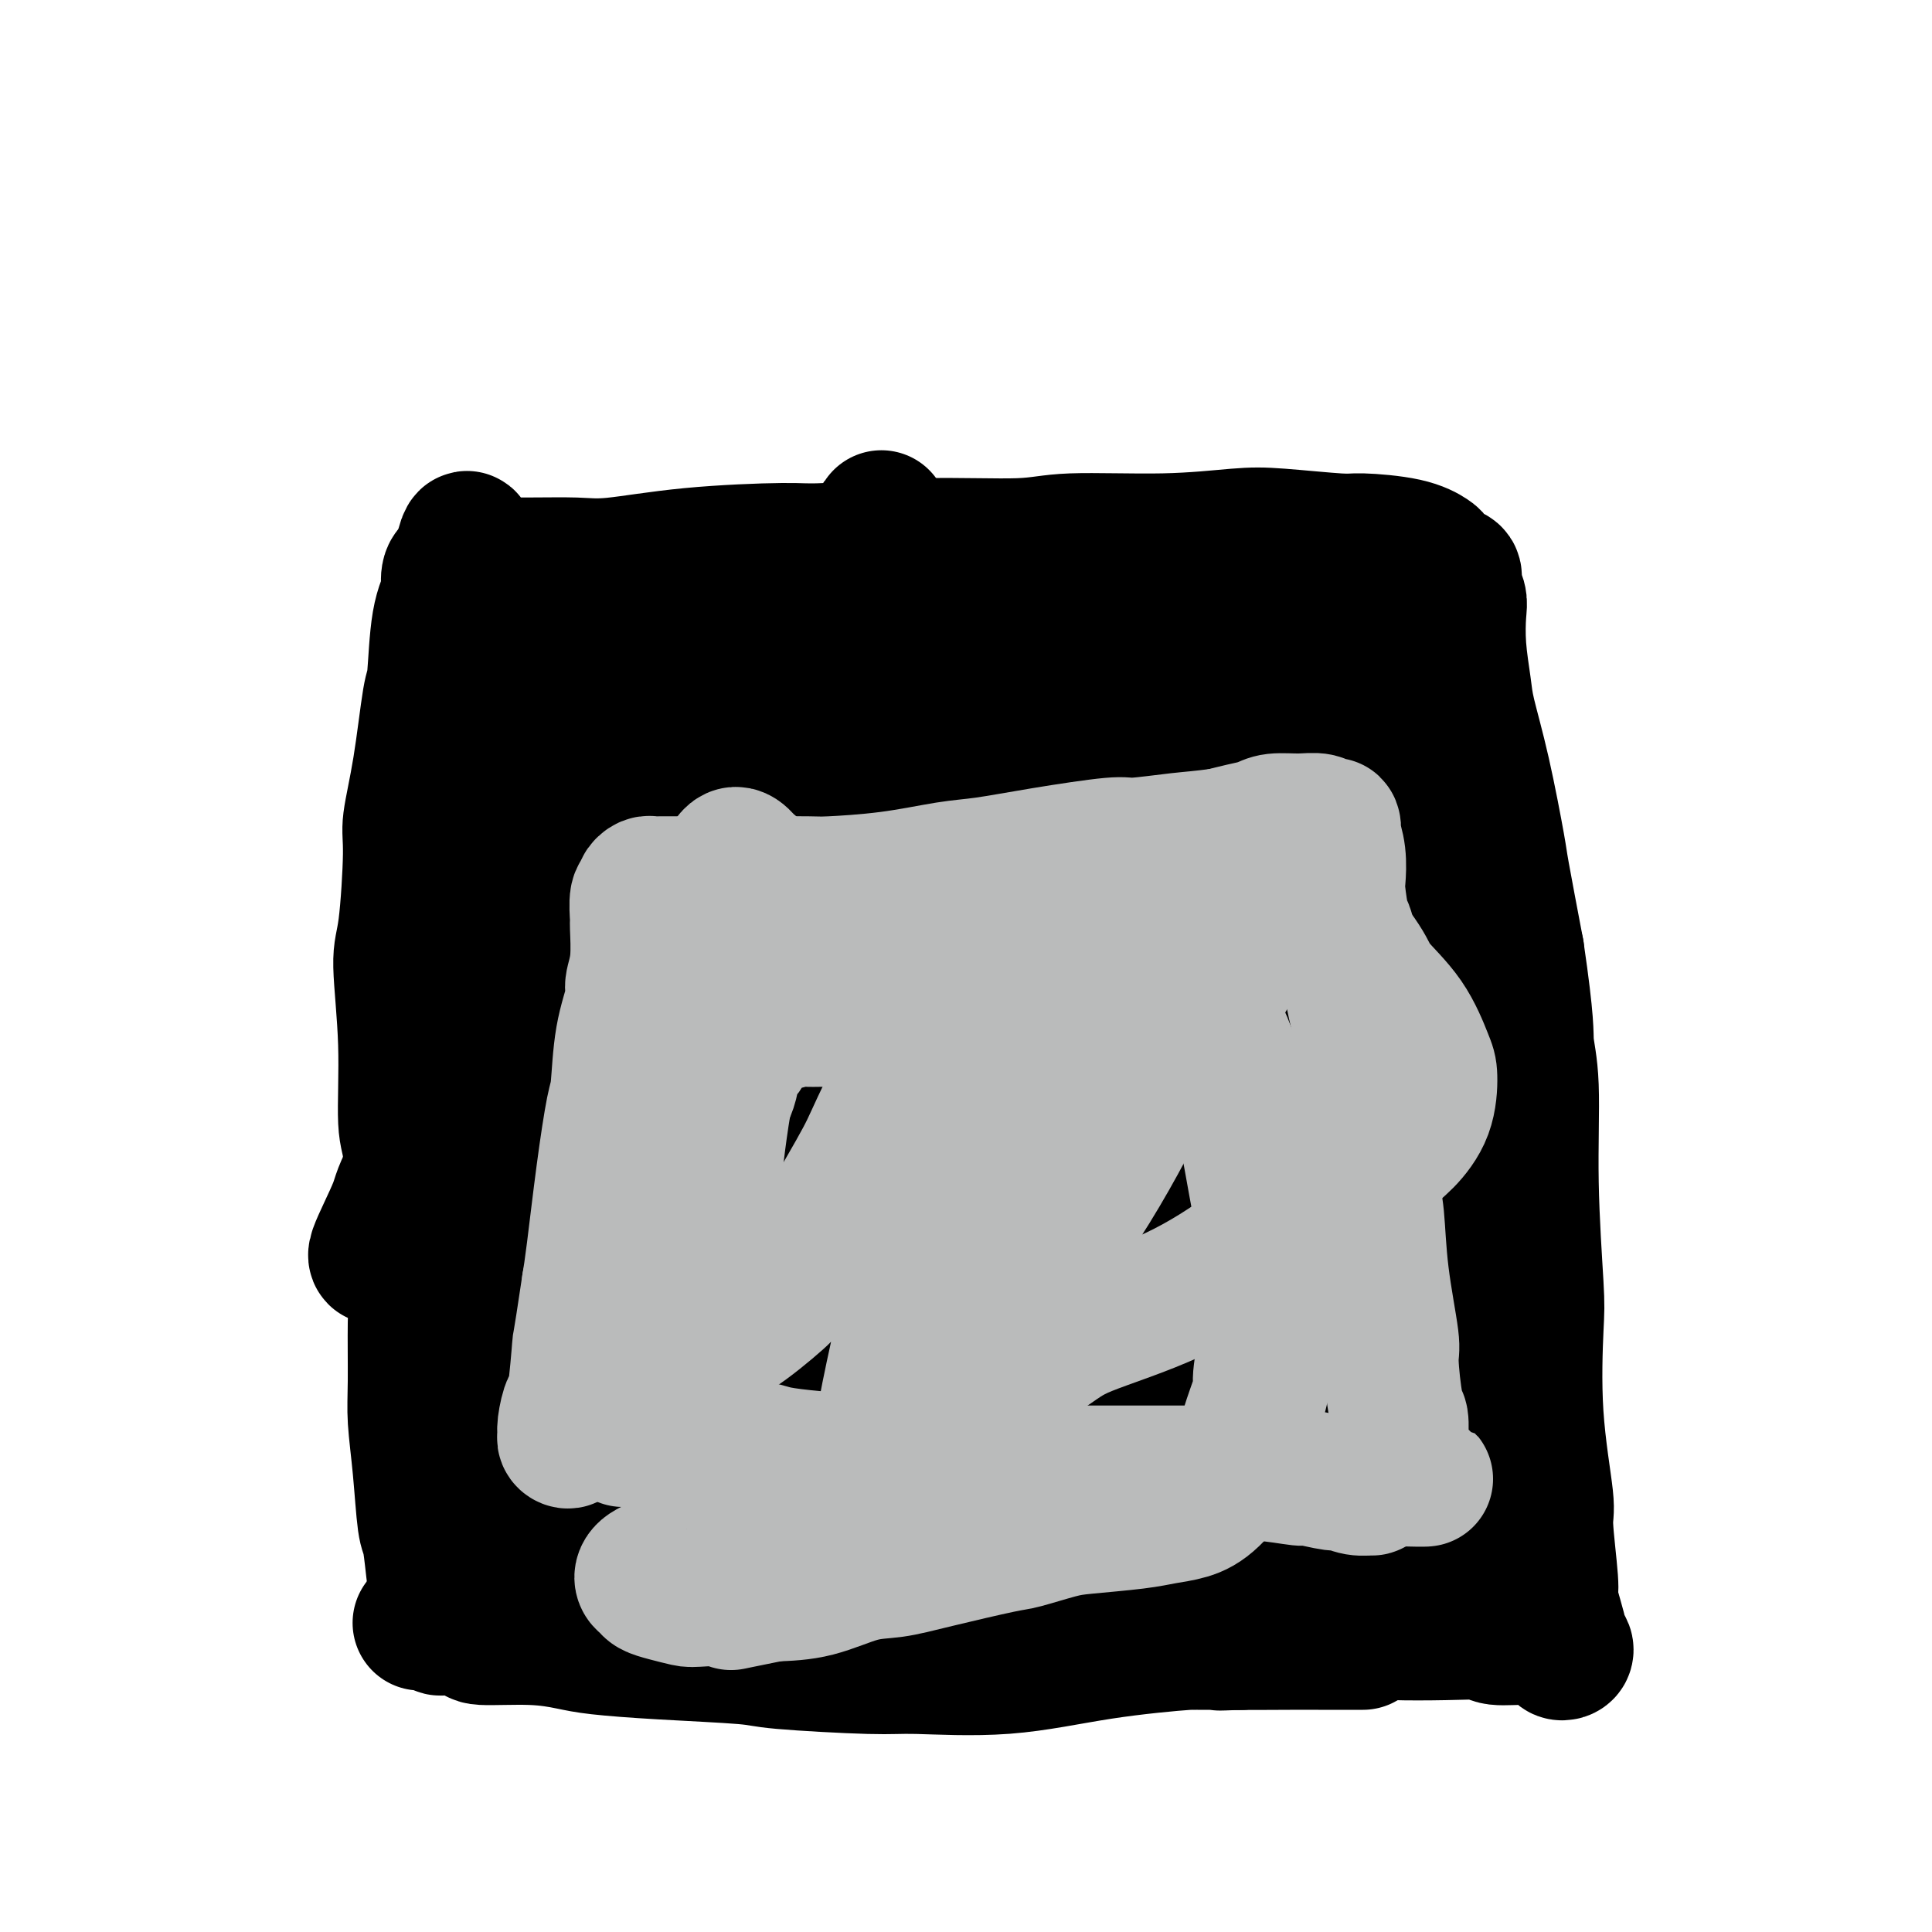 <svg viewBox='0 0 400 400' version='1.1' xmlns='http://www.w3.org/2000/svg' xmlns:xlink='http://www.w3.org/1999/xlink'><g fill='none' stroke='#000000' stroke-width='28' stroke-linecap='round' stroke-linejoin='round'><path d='M87,336c0.221,0.032 0.442,0.064 1,0c0.558,-0.064 1.451,-0.223 2,0c0.549,0.223 0.752,0.830 1,1c0.248,0.170 0.541,-0.095 2,0c1.459,0.095 4.086,0.550 5,1c0.914,0.450 0.116,0.894 2,1c1.884,0.106 6.449,-0.126 10,0c3.551,0.126 6.089,0.611 8,1c1.911,0.389 3.197,0.683 6,1c2.803,0.317 7.124,0.659 13,1c5.876,0.341 13.308,0.682 17,1c3.692,0.318 3.645,0.612 8,1c4.355,0.388 13.111,0.871 18,1c4.889,0.129 5.911,-0.095 10,0c4.089,0.095 11.245,0.509 18,0c6.755,-0.509 13.108,-1.940 20,-3c6.892,-1.060 14.321,-1.748 18,-2c3.679,-0.252 3.606,-0.068 7,0c3.394,0.068 10.254,0.018 14,0c3.746,-0.018 4.377,-0.005 6,0c1.623,0.005 4.239,0.001 6,0c1.761,-0.001 2.666,-0.000 3,0c0.334,0.000 0.095,0.000 0,0c-0.095,-0.000 -0.048,-0.000 0,0'/><path d='M93,337c-0.333,-0.596 -0.667,-1.192 -1,-2c-0.333,-0.808 -0.666,-1.829 -1,-3c-0.334,-1.171 -0.668,-2.493 -1,-5c-0.332,-2.507 -0.663,-6.200 -1,-8c-0.337,-1.800 -0.679,-1.708 -1,-4c-0.321,-2.292 -0.621,-6.969 -1,-11c-0.379,-4.031 -0.838,-7.416 -1,-10c-0.162,-2.584 -0.028,-4.366 0,-8c0.028,-3.634 -0.049,-9.120 0,-12c0.049,-2.880 0.225,-3.153 0,-6c-0.225,-2.847 -0.849,-8.268 -1,-14c-0.151,-5.732 0.172,-11.776 0,-15c-0.172,-3.224 -0.841,-3.630 -1,-7c-0.159,-3.370 0.190,-9.706 0,-16c-0.190,-6.294 -0.921,-12.548 -1,-16c-0.079,-3.452 0.493,-4.102 1,-8c0.507,-3.898 0.948,-11.042 1,-15c0.052,-3.958 -0.286,-4.728 0,-7c0.286,-2.272 1.194,-6.045 2,-11c0.806,-4.955 1.509,-11.090 2,-14c0.491,-2.910 0.772,-2.594 1,-5c0.228,-2.406 0.405,-7.534 1,-11c0.595,-3.466 1.609,-5.268 2,-6c0.391,-0.732 0.160,-0.392 0,-1c-0.160,-0.608 -0.249,-2.163 0,-3c0.249,-0.837 0.836,-0.956 1,-1c0.164,-0.044 -0.096,-0.013 0,0c0.096,0.013 0.548,0.006 1,0'/><path d='M95,118c2.313,-12.701 2.095,-3.454 2,0c-0.095,3.454 -0.067,1.115 2,0c2.067,-1.115 6.175,-1.007 10,-1c3.825,0.007 7.368,-0.088 10,0c2.632,0.088 4.352,0.359 8,0c3.648,-0.359 9.223,-1.349 16,-2c6.777,-0.651 14.755,-0.963 19,-1c4.245,-0.037 4.757,0.201 9,0c4.243,-0.201 12.216,-0.842 20,-1c7.784,-0.158 15.379,0.167 20,0c4.621,-0.167 6.268,-0.825 11,-1c4.732,-0.175 12.550,0.135 19,0c6.450,-0.135 11.533,-0.714 15,-1c3.467,-0.286 5.318,-0.280 9,0c3.682,0.280 9.195,0.833 12,1c2.805,0.167 2.901,-0.054 5,0c2.099,0.054 6.202,0.381 9,1c2.798,0.619 4.290,1.530 5,2c0.710,0.470 0.639,0.500 1,1c0.361,0.500 1.155,1.471 2,2c0.845,0.529 1.742,0.616 2,1c0.258,0.384 -0.124,1.064 0,2c0.124,0.936 0.753,2.128 1,3c0.247,0.872 0.113,1.424 0,3c-0.113,1.576 -0.205,4.178 0,7c0.205,2.822 0.708,5.866 1,8c0.292,2.134 0.374,3.359 1,6c0.626,2.641 1.797,6.698 3,12c1.203,5.302 2.439,11.851 3,15c0.561,3.149 0.446,2.900 1,6c0.554,3.100 1.777,9.550 3,16'/><path d='M314,197c2.245,15.290 1.856,17.016 2,19c0.144,1.984 0.821,4.226 1,9c0.179,4.774 -0.140,12.081 0,20c0.140,7.919 0.740,16.448 1,21c0.260,4.552 0.179,5.125 0,9c-0.179,3.875 -0.455,11.053 0,18c0.455,6.947 1.641,13.662 2,17c0.359,3.338 -0.110,3.297 0,6c0.110,2.703 0.799,8.149 1,11c0.201,2.851 -0.086,3.106 0,4c0.086,0.894 0.546,2.425 1,4c0.454,1.575 0.902,3.194 1,4c0.098,0.806 -0.155,0.801 0,1c0.155,0.199 0.719,0.604 1,1c0.281,0.396 0.281,0.783 0,1c-0.281,0.217 -0.841,0.264 -1,0c-0.159,-0.264 0.084,-0.840 0,-1c-0.084,-0.160 -0.494,0.097 -1,0c-0.506,-0.097 -1.109,-0.548 -2,-1c-0.891,-0.452 -2.071,-0.905 -4,-1c-1.929,-0.095 -4.609,0.170 -6,0c-1.391,-0.170 -1.494,-0.774 -3,-1c-1.506,-0.226 -4.417,-0.074 -8,0c-3.583,0.074 -7.839,0.072 -10,0c-2.161,-0.072 -2.225,-0.213 -4,0c-1.775,0.213 -5.259,0.779 -9,1c-3.741,0.221 -7.738,0.098 -10,0c-2.262,-0.098 -2.789,-0.171 -4,0c-1.211,0.171 -3.105,0.585 -5,1'/><path d='M257,340c-7.994,0.309 -2.978,0.083 -2,0c0.978,-0.083 -2.083,-0.022 -4,0c-1.917,0.022 -2.691,0.006 -3,0c-0.309,-0.006 -0.155,-0.003 0,0'/><path d='M118,133c-0.157,-0.177 -0.315,-0.353 -1,0c-0.685,0.353 -1.898,1.237 -3,2c-1.102,0.763 -2.092,1.407 -3,2c-0.908,0.593 -1.736,1.137 -4,5c-2.264,3.863 -5.966,11.046 -8,15c-2.034,3.954 -2.399,4.678 -4,8c-1.601,3.322 -4.439,9.243 -6,13c-1.561,3.757 -1.847,5.352 -2,6c-0.153,0.648 -0.175,0.351 0,1c0.175,0.649 0.547,2.245 4,0c3.453,-2.245 9.988,-8.330 14,-12c4.012,-3.670 5.503,-4.925 9,-9c3.497,-4.075 9.001,-10.971 14,-17c4.999,-6.029 9.492,-11.192 12,-14c2.508,-2.808 3.030,-3.259 4,-4c0.970,-0.741 2.386,-1.770 3,-2c0.614,-0.230 0.426,0.338 1,0c0.574,-0.338 1.912,-1.584 0,3c-1.912,4.584 -7.072,14.996 -11,22c-3.928,7.004 -6.624,10.600 -12,20c-5.376,9.400 -13.434,24.605 -21,38c-7.566,13.395 -14.641,24.981 -18,31c-3.359,6.019 -3.003,6.471 -4,9c-0.997,2.529 -3.347,7.135 -4,9c-0.653,1.865 0.392,0.988 1,1c0.608,0.012 0.778,0.915 6,-5c5.222,-5.915 15.496,-18.646 26,-33c10.504,-14.354 21.238,-30.332 28,-39c6.762,-8.668 9.551,-10.026 16,-18c6.449,-7.974 16.557,-22.564 22,-30c5.443,-7.436 6.222,-7.718 7,-8'/><path d='M184,127c16.714,-21.332 9.000,-10.662 7,-7c-2.000,3.662 1.715,0.315 3,-1c1.285,-1.315 0.142,-0.597 0,0c-0.142,0.597 0.717,1.073 -5,11c-5.717,9.927 -18.012,29.303 -25,40c-6.988,10.697 -8.670,12.714 -15,23c-6.330,10.286 -17.310,28.840 -27,46c-9.690,17.160 -18.091,32.926 -22,41c-3.909,8.074 -3.326,8.457 -4,11c-0.674,2.543 -2.606,7.246 -3,9c-0.394,1.754 0.749,0.559 1,1c0.251,0.441 -0.389,2.519 6,-5c6.389,-7.519 19.807,-24.636 27,-34c7.193,-9.364 8.162,-10.975 14,-19c5.838,-8.025 16.546,-22.465 28,-36c11.454,-13.535 23.654,-26.164 30,-33c6.346,-6.836 6.838,-7.880 11,-13c4.162,-5.120 11.993,-14.315 17,-19c5.007,-4.685 7.191,-4.861 8,-5c0.809,-0.139 0.242,-0.243 1,-1c0.758,-0.757 2.839,-2.168 1,2c-1.839,4.168 -7.599,13.915 -12,21c-4.401,7.085 -7.443,11.509 -15,22c-7.557,10.491 -19.628,27.049 -31,44c-11.372,16.951 -22.044,34.293 -28,44c-5.956,9.707 -7.197,11.778 -10,17c-2.803,5.222 -7.168,13.595 -9,18c-1.832,4.405 -1.130,4.840 -1,5c0.130,0.160 -0.311,0.043 -1,1c-0.689,0.957 -1.625,2.988 3,-2c4.625,-4.988 14.813,-16.994 25,-29'/><path d='M158,279c9.763,-11.693 20.670,-25.926 31,-39c10.330,-13.074 20.082,-24.990 26,-32c5.918,-7.010 8.002,-9.116 12,-13c3.998,-3.884 9.911,-9.546 14,-13c4.089,-3.454 6.353,-4.698 7,-5c0.647,-0.302 -0.323,0.340 0,0c0.323,-0.340 1.938,-1.662 0,4c-1.938,5.662 -7.431,18.307 -12,26c-4.569,7.693 -8.214,10.432 -15,21c-6.786,10.568 -16.712,28.964 -22,39c-5.288,10.036 -5.937,11.710 -9,18c-3.063,6.290 -8.538,17.194 -11,23c-2.462,5.806 -1.909,6.512 -2,7c-0.091,0.488 -0.826,0.758 0,1c0.826,0.242 3.213,0.456 11,-6c7.787,-6.456 20.972,-19.582 28,-27c7.028,-7.418 7.897,-9.127 13,-15c5.103,-5.873 14.439,-15.909 19,-21c4.561,-5.091 4.348,-5.238 6,-7c1.652,-1.762 5.171,-5.141 7,-7c1.829,-1.859 1.968,-2.200 2,-2c0.032,0.200 -0.043,0.940 0,1c0.043,0.060 0.204,-0.561 0,0c-0.204,0.561 -0.773,2.303 -1,3c-0.227,0.697 -0.114,0.348 0,0'/><path d='M119,251c-0.249,0.397 -0.498,0.794 -1,2c-0.502,1.206 -1.257,3.221 -3,8c-1.743,4.779 -4.473,12.321 -6,19c-1.527,6.679 -1.850,12.494 -2,16c-0.150,3.506 -0.126,4.702 0,7c0.126,2.298 0.353,5.696 1,8c0.647,2.304 1.715,3.512 2,4c0.285,0.488 -0.214,0.254 1,0c1.214,-0.254 4.140,-0.529 6,-1c1.860,-0.471 2.655,-1.140 5,-5c2.345,-3.860 6.240,-10.913 10,-18c3.760,-7.087 7.386,-14.208 9,-19c1.614,-4.792 1.215,-7.255 2,-11c0.785,-3.745 2.753,-8.771 4,-14c1.247,-5.229 1.773,-10.660 2,-13c0.227,-2.340 0.156,-1.589 0,-2c-0.156,-0.411 -0.395,-1.985 -1,-2c-0.605,-0.015 -1.574,1.529 -3,3c-1.426,1.471 -3.307,2.867 -7,10c-3.693,7.133 -9.196,20.002 -12,27c-2.804,6.998 -2.907,8.127 -4,14c-1.093,5.873 -3.176,16.492 -4,25c-0.824,8.508 -0.388,14.906 0,18c0.388,3.094 0.729,2.883 1,4c0.271,1.117 0.471,3.563 5,3c4.529,-0.563 13.388,-4.133 19,-7c5.612,-2.867 7.979,-5.031 13,-11c5.021,-5.969 12.696,-15.744 21,-25c8.304,-9.256 17.236,-17.992 22,-23c4.764,-5.008 5.361,-6.288 8,-10c2.639,-3.712 7.319,-9.856 12,-16'/><path d='M219,242c11.308,-13.472 8.079,-10.152 7,-9c-1.079,1.152 -0.008,0.136 1,-1c1.008,-1.136 1.953,-2.393 1,-1c-0.953,1.393 -3.804,5.437 -6,9c-2.196,3.563 -3.738,6.646 -8,14c-4.262,7.354 -11.243,18.979 -15,25c-3.757,6.021 -4.288,6.437 -7,12c-2.712,5.563 -7.603,16.274 -11,22c-3.397,5.726 -5.298,6.469 -6,7c-0.702,0.531 -0.204,0.850 -1,2c-0.796,1.150 -2.886,3.132 0,0c2.886,-3.132 10.747,-11.377 15,-16c4.253,-4.623 4.896,-5.623 9,-11c4.104,-5.377 11.667,-15.132 19,-24c7.333,-8.868 14.434,-16.850 18,-21c3.566,-4.150 3.597,-4.468 6,-7c2.403,-2.532 7.178,-7.279 9,-9c1.822,-1.721 0.692,-0.416 1,-1c0.308,-0.584 2.053,-3.055 0,0c-2.053,3.055 -7.906,11.638 -12,17c-4.094,5.362 -6.430,7.503 -11,13c-4.570,5.497 -11.375,14.351 -18,23c-6.625,8.649 -13.070,17.092 -16,21c-2.930,3.908 -2.343,3.281 -4,5c-1.657,1.719 -5.557,5.783 -8,8c-2.443,2.217 -3.430,2.585 -4,3c-0.570,0.415 -0.722,0.876 -1,1c-0.278,0.124 -0.683,-0.091 0,-1c0.683,-0.909 2.453,-2.514 4,-4c1.547,-1.486 2.871,-2.853 6,-6c3.129,-3.147 8.065,-8.073 13,-13'/><path d='M200,300c4.051,-4.055 3.179,-2.693 6,-4c2.821,-1.307 9.337,-5.285 15,-9c5.663,-3.715 10.474,-7.168 14,-9c3.526,-1.832 5.767,-2.044 9,-3c3.233,-0.956 7.457,-2.658 12,-5c4.543,-2.342 9.403,-5.324 12,-7c2.597,-1.676 2.929,-2.045 4,-3c1.071,-0.955 2.879,-2.495 4,-3c1.121,-0.505 1.553,0.024 2,0c0.447,-0.024 0.907,-0.600 1,0c0.093,0.600 -0.182,2.376 0,3c0.182,0.624 0.820,0.096 -3,4c-3.820,3.904 -12.097,12.241 -17,17c-4.903,4.759 -6.431,5.941 -8,7c-1.569,1.059 -3.178,1.994 -6,3c-2.822,1.006 -6.858,2.082 -11,3c-4.142,0.918 -8.391,1.679 -11,2c-2.609,0.321 -3.578,0.202 -5,0c-1.422,-0.202 -3.297,-0.488 -6,0c-2.703,0.488 -6.234,1.750 -8,2c-1.766,0.250 -1.766,-0.512 -3,0c-1.234,0.512 -3.701,2.296 -5,3c-1.299,0.704 -1.430,0.326 -2,1c-0.570,0.674 -1.579,2.398 -2,4c-0.421,1.602 -0.253,3.082 0,4c0.253,0.918 0.590,1.275 1,2c0.410,0.725 0.895,1.819 2,3c1.105,1.181 2.832,2.451 4,3c1.168,0.549 1.776,0.379 3,1c1.224,0.621 3.064,2.035 6,3c2.936,0.965 6.968,1.483 11,2'/><path d='M219,324c4.366,1.557 3.281,0.949 6,1c2.719,0.051 9.241,0.760 13,1c3.759,0.240 4.756,0.010 7,0c2.244,-0.010 5.735,0.201 10,0c4.265,-0.201 9.305,-0.812 12,-1c2.695,-0.188 3.046,0.048 5,0c1.954,-0.048 5.512,-0.380 9,-1c3.488,-0.620 6.908,-1.528 9,-2c2.092,-0.472 2.856,-0.508 4,-1c1.144,-0.492 2.666,-1.441 4,-2c1.334,-0.559 2.479,-0.728 3,-1c0.521,-0.272 0.416,-0.647 1,-1c0.584,-0.353 1.855,-0.684 2,-2c0.145,-1.316 -0.838,-3.618 -1,-5c-0.162,-1.382 0.496,-1.846 0,-4c-0.496,-2.154 -2.145,-5.999 -3,-8c-0.855,-2.001 -0.917,-2.158 -2,-6c-1.083,-3.842 -3.187,-11.369 -5,-19c-1.813,-7.631 -3.334,-15.364 -4,-20c-0.666,-4.636 -0.475,-6.173 -1,-10c-0.525,-3.827 -1.765,-9.945 -3,-16c-1.235,-6.055 -2.463,-12.049 -3,-15c-0.537,-2.951 -0.382,-2.860 -1,-6c-0.618,-3.140 -2.009,-9.510 -3,-15c-0.991,-5.490 -1.583,-10.099 -2,-13c-0.417,-2.901 -0.660,-4.093 -1,-7c-0.340,-2.907 -0.776,-7.530 -1,-10c-0.224,-2.470 -0.235,-2.786 -1,-5c-0.765,-2.214 -2.283,-6.327 -3,-9c-0.717,-2.673 -0.633,-3.907 -1,-5c-0.367,-1.093 -1.183,-2.047 -2,-3'/><path d='M267,139c-6.281,-28.121 -3.482,-10.424 -4,-5c-0.518,5.424 -4.352,-1.423 -6,-4c-1.648,-2.577 -1.109,-0.882 -3,-1c-1.891,-0.118 -6.211,-2.047 -10,-3c-3.789,-0.953 -7.046,-0.928 -9,-1c-1.954,-0.072 -2.605,-0.241 -7,0c-4.395,0.241 -12.533,0.890 -16,1c-3.467,0.110 -2.264,-0.321 -5,0c-2.736,0.321 -9.410,1.393 -15,2c-5.590,0.607 -10.094,0.750 -13,1c-2.906,0.250 -4.212,0.607 -7,1c-2.788,0.393 -7.058,0.823 -12,1c-4.942,0.177 -10.558,0.100 -13,0c-2.442,-0.100 -1.711,-0.223 -4,0c-2.289,0.223 -7.598,0.792 -10,1c-2.402,0.208 -1.898,0.054 -3,0c-1.102,-0.054 -3.811,-0.009 -5,0c-1.189,0.009 -0.859,-0.020 -1,0c-0.141,0.020 -0.752,0.087 -1,0c-0.248,-0.087 -0.134,-0.329 1,-1c1.134,-0.671 3.289,-1.773 5,-2c1.711,-0.227 2.977,0.419 6,0c3.023,-0.419 7.803,-1.905 15,-3c7.197,-1.095 16.813,-1.800 22,-2c5.187,-0.200 5.947,0.104 11,0c5.053,-0.104 14.400,-0.616 23,-1c8.600,-0.384 16.454,-0.639 21,-1c4.546,-0.361 5.786,-0.829 10,-1c4.214,-0.171 11.404,-0.046 15,0c3.596,0.046 3.599,0.013 6,0c2.401,-0.013 7.201,-0.007 12,0'/><path d='M270,121c16.621,-0.294 9.173,0.471 7,1c-2.173,0.529 0.928,0.822 3,1c2.072,0.178 3.114,0.241 4,1c0.886,0.759 1.614,2.214 2,3c0.386,0.786 0.428,0.905 1,2c0.572,1.095 1.674,3.168 2,5c0.326,1.832 -0.124,3.424 0,4c0.124,0.576 0.822,0.135 1,2c0.178,1.865 -0.163,6.036 0,10c0.163,3.964 0.831,7.723 1,10c0.169,2.277 -0.162,3.074 0,8c0.162,4.926 0.816,13.980 1,19c0.184,5.020 -0.103,6.004 0,11c0.103,4.996 0.595,14.002 1,22c0.405,7.998 0.723,14.988 1,19c0.277,4.012 0.513,5.047 1,9c0.487,3.953 1.227,10.824 2,17c0.773,6.176 1.580,11.656 2,15c0.420,3.344 0.452,4.553 1,8c0.548,3.447 1.613,9.134 2,14c0.387,4.866 0.096,8.911 0,11c-0.096,2.089 0.004,2.223 0,4c-0.004,1.777 -0.111,5.199 0,7c0.111,1.801 0.440,1.983 0,3c-0.440,1.017 -1.650,2.868 -3,4c-1.350,1.132 -2.841,1.543 -4,2c-1.159,0.457 -1.987,0.959 -4,1c-2.013,0.041 -5.210,-0.381 -9,0c-3.790,0.381 -8.174,1.564 -11,2c-2.826,0.436 -4.093,0.125 -7,0c-2.907,-0.125 -7.453,-0.062 -12,0'/><path d='M252,336c-9.834,0.326 -14.920,0.141 -18,0c-3.080,-0.141 -4.153,-0.237 -8,0c-3.847,0.237 -10.469,0.809 -17,1c-6.531,0.191 -12.971,0.003 -16,0c-3.029,-0.003 -2.647,0.179 -5,0c-2.353,-0.179 -7.442,-0.720 -10,-1c-2.558,-0.280 -2.585,-0.298 -4,-1c-1.415,-0.702 -4.219,-2.086 -6,-3c-1.781,-0.914 -2.539,-1.358 -3,-2c-0.461,-0.642 -0.627,-1.482 -1,-2c-0.373,-0.518 -0.955,-0.713 -1,-1c-0.045,-0.287 0.446,-0.666 1,-1c0.554,-0.334 1.170,-0.625 2,-1c0.830,-0.375 1.875,-0.835 4,-2c2.125,-1.165 5.329,-3.036 7,-4c1.671,-0.964 1.808,-1.022 3,-2c1.192,-0.978 3.441,-2.876 5,-4c1.559,-1.124 2.430,-1.473 3,-4c0.570,-2.527 0.838,-7.232 1,-15c0.162,-7.768 0.216,-18.600 0,-24c-0.216,-5.400 -0.702,-5.370 -1,-11c-0.298,-5.630 -0.408,-16.920 -1,-28c-0.592,-11.080 -1.665,-21.948 -2,-28c-0.335,-6.052 0.068,-7.286 0,-13c-0.068,-5.714 -0.606,-15.907 -1,-25c-0.394,-9.093 -0.642,-17.086 -1,-21c-0.358,-3.914 -0.825,-3.751 -1,-7c-0.175,-3.249 -0.057,-9.912 0,-13c0.057,-3.088 0.054,-2.601 0,-3c-0.054,-0.399 -0.158,-1.686 0,-2c0.158,-0.314 0.579,0.343 1,1'/><path d='M183,120c-0.887,-27.870 -0.606,-3.043 0,6c0.606,9.043 1.535,2.304 1,7c-0.535,4.696 -2.536,20.826 -4,30c-1.464,9.174 -2.393,11.392 -4,20c-1.607,8.608 -3.892,23.606 -6,38c-2.108,14.394 -4.039,28.186 -5,36c-0.961,7.814 -0.953,9.652 -1,15c-0.047,5.348 -0.150,14.206 0,18c0.150,3.794 0.555,2.524 1,3c0.445,0.476 0.932,2.698 2,3c1.068,0.302 2.716,-1.315 4,-2c1.284,-0.685 2.202,-0.439 4,-3c1.798,-2.561 4.474,-7.929 7,-17c2.526,-9.071 4.900,-21.844 6,-28c1.100,-6.156 0.925,-5.696 2,-12c1.075,-6.304 3.401,-19.370 6,-31c2.599,-11.630 5.471,-21.822 7,-28c1.529,-6.178 1.716,-8.343 3,-14c1.284,-5.657 3.665,-14.805 5,-19c1.335,-4.195 1.625,-3.437 2,-4c0.375,-0.563 0.837,-2.448 1,-3c0.163,-0.552 0.027,0.229 0,1c-0.027,0.771 0.055,1.532 0,4c-0.055,2.468 -0.246,6.642 -3,16c-2.754,9.358 -8.072,23.898 -11,32c-2.928,8.102 -3.465,9.765 -6,17c-2.535,7.235 -7.069,20.041 -10,30c-2.931,9.959 -4.260,17.072 -5,21c-0.740,3.928 -0.892,4.673 -1,6c-0.108,1.327 -0.174,3.236 0,4c0.174,0.764 0.587,0.382 1,0'/><path d='M179,266c0.141,4.141 2.992,-1.005 8,-8c5.008,-6.995 12.173,-15.839 16,-22c3.827,-6.161 4.318,-9.641 7,-16c2.682,-6.359 7.556,-15.599 12,-25c4.444,-9.401 8.459,-18.963 11,-24c2.541,-5.037 3.608,-5.550 5,-9c1.392,-3.450 3.108,-9.836 4,-13c0.892,-3.164 0.959,-3.107 1,-3c0.041,0.107 0.056,0.264 0,1c-0.056,0.736 -0.184,2.051 -1,5c-0.816,2.949 -2.320,7.531 -3,10c-0.680,2.469 -0.538,2.825 -4,11c-3.462,8.175 -10.530,24.169 -16,38c-5.470,13.831 -9.341,25.499 -12,33c-2.659,7.501 -4.105,10.834 -6,17c-1.895,6.166 -4.241,15.166 -5,19c-0.759,3.834 0.067,2.502 0,3c-0.067,0.498 -1.027,2.826 1,0c2.027,-2.826 7.042,-10.807 10,-15c2.958,-4.193 3.861,-4.600 7,-12c3.139,-7.400 8.516,-21.794 15,-36c6.484,-14.206 14.076,-28.226 18,-36c3.924,-7.774 4.181,-9.303 7,-16c2.819,-6.697 8.200,-18.562 12,-25c3.800,-6.438 6.020,-7.450 7,-8c0.980,-0.550 0.720,-0.639 1,0c0.280,0.639 1.100,2.005 1,3c-0.100,0.995 -1.120,1.617 -2,5c-0.880,3.383 -1.622,9.526 -5,19c-3.378,9.474 -9.394,22.278 -13,31c-3.606,8.722 -4.803,13.361 -6,18'/><path d='M249,211c-5.328,12.812 -9.149,20.341 -13,30c-3.851,9.659 -7.733,21.448 -10,28c-2.267,6.552 -2.920,7.866 -4,11c-1.080,3.134 -2.588,8.087 -3,10c-0.412,1.913 0.272,0.784 0,1c-0.272,0.216 -1.499,1.775 0,0c1.499,-1.775 5.724,-6.884 8,-10c2.276,-3.116 2.603,-4.240 5,-9c2.397,-4.760 6.862,-13.156 11,-22c4.138,-8.844 7.948,-18.136 10,-23c2.052,-4.864 2.347,-5.302 4,-10c1.653,-4.698 4.665,-13.658 7,-20c2.335,-6.342 3.995,-10.065 5,-12c1.005,-1.935 1.356,-2.081 2,-3c0.644,-0.919 1.582,-2.612 2,-3c0.418,-0.388 0.316,0.527 0,3c-0.316,2.473 -0.844,6.504 -1,9c-0.156,2.496 0.062,3.459 0,8c-0.062,4.541 -0.403,12.662 -1,22c-0.597,9.338 -1.450,19.893 -2,26c-0.550,6.107 -0.799,7.767 -1,14c-0.201,6.233 -0.356,17.039 0,25c0.356,7.961 1.221,13.076 2,16c0.779,2.924 1.471,3.657 2,5c0.529,1.343 0.894,3.298 1,4c0.106,0.702 -0.046,0.152 0,0c0.046,-0.152 0.291,0.093 0,0c-0.291,-0.093 -1.117,-0.525 -2,-1c-0.883,-0.475 -1.824,-0.993 -4,-2c-2.176,-1.007 -5.588,-2.504 -9,-4'/><path d='M258,304c-4.265,-1.714 -7.429,-2.498 -10,-3c-2.571,-0.502 -4.549,-0.723 -7,-1c-2.451,-0.277 -5.376,-0.611 -8,-1c-2.624,-0.389 -4.946,-0.833 -6,-1c-1.054,-0.167 -0.841,-0.057 -1,0c-0.159,0.057 -0.690,0.060 -1,0c-0.310,-0.060 -0.398,-0.185 0,0c0.398,0.185 1.282,0.679 2,1c0.718,0.321 1.271,0.468 3,1c1.729,0.532 4.635,1.450 7,2c2.365,0.550 4.189,0.733 7,1c2.811,0.267 6.610,0.620 9,1c2.390,0.380 3.372,0.789 6,1c2.628,0.211 6.900,0.226 10,0c3.100,-0.226 5.026,-0.691 6,-1c0.974,-0.309 0.997,-0.461 2,-1c1.003,-0.539 2.986,-1.465 4,-2c1.014,-0.535 1.060,-0.679 1,-1c-0.060,-0.321 -0.226,-0.818 0,-1c0.226,-0.182 0.844,-0.050 1,0c0.156,0.050 -0.151,0.016 0,0c0.151,-0.016 0.758,-0.016 1,0c0.242,0.016 0.117,0.047 0,0c-0.117,-0.047 -0.228,-0.171 0,0c0.228,0.171 0.793,0.638 1,1c0.207,0.362 0.055,0.619 0,1c-0.055,0.381 -0.015,0.886 0,1c0.015,0.114 0.004,-0.162 0,0c-0.004,0.162 -0.001,0.760 0,1c0.001,0.240 0.001,0.120 0,0'/><path d='M285,303c0.311,0.844 0.089,0.956 0,1c-0.089,0.044 -0.044,0.022 0,0'/></g>
<g fill='none' stroke='#BABBBB' stroke-width='28' stroke-linecap='round' stroke-linejoin='round'><path d='M129,298c0.402,0.030 0.804,0.061 1,0c0.196,-0.061 0.187,-0.213 1,0c0.813,0.213 2.448,0.792 4,1c1.552,0.208 3.021,0.045 4,0c0.979,-0.045 1.469,0.029 3,0c1.531,-0.029 4.102,-0.163 7,0c2.898,0.163 6.121,0.621 8,1c1.879,0.379 2.412,0.680 4,1c1.588,0.320 4.230,0.660 8,1c3.770,0.340 8.666,0.680 11,1c2.334,0.320 2.105,0.622 5,1c2.895,0.378 8.914,0.833 12,1c3.086,0.167 3.238,0.045 5,0c1.762,-0.045 5.134,-0.012 10,0c4.866,0.012 11.225,0.004 14,0c2.775,-0.004 1.967,-0.002 4,0c2.033,0.002 6.906,0.005 11,0c4.094,-0.005 7.408,-0.016 9,0c1.592,0.016 1.463,0.061 3,0c1.537,-0.061 4.739,-0.228 8,0c3.261,0.228 6.581,0.849 8,1c1.419,0.151 0.938,-0.170 2,0c1.062,0.170 3.666,0.831 5,1c1.334,0.169 1.397,-0.154 2,0c0.603,0.154 1.747,0.784 3,1c1.253,0.216 2.614,0.017 3,0c0.386,-0.017 -0.204,0.149 0,0c0.204,-0.149 1.201,-0.614 2,-1c0.799,-0.386 1.399,-0.693 2,-1'/><path d='M288,306c14.033,0.246 3.616,0.360 0,0c-3.616,-0.360 -0.432,-1.193 1,-2c1.432,-0.807 1.113,-1.588 1,-2c-0.113,-0.412 -0.021,-0.454 0,-1c0.021,-0.546 -0.031,-1.598 0,-3c0.031,-1.402 0.145,-3.156 0,-4c-0.145,-0.844 -0.550,-0.778 -1,-3c-0.450,-2.222 -0.947,-6.734 -1,-9c-0.053,-2.266 0.337,-2.288 0,-5c-0.337,-2.712 -1.401,-8.115 -2,-13c-0.599,-4.885 -0.733,-9.251 -1,-12c-0.267,-2.749 -0.667,-3.880 -1,-7c-0.333,-3.120 -0.600,-8.227 -1,-13c-0.400,-4.773 -0.933,-9.210 -1,-12c-0.067,-2.790 0.332,-3.931 0,-6c-0.332,-2.069 -1.396,-5.066 -2,-9c-0.604,-3.934 -0.749,-8.806 -1,-11c-0.251,-2.194 -0.607,-1.710 -1,-3c-0.393,-1.290 -0.824,-4.354 -1,-6c-0.176,-1.646 -0.099,-1.875 0,-3c0.099,-1.125 0.220,-3.148 0,-5c-0.220,-1.852 -0.782,-3.533 -1,-4c-0.218,-0.467 -0.094,0.282 0,0c0.094,-0.282 0.156,-1.593 0,-2c-0.156,-0.407 -0.529,0.090 -1,0c-0.471,-0.090 -1.038,-0.767 -2,-1c-0.962,-0.233 -2.319,-0.021 -4,0c-1.681,0.021 -3.688,-0.149 -5,0c-1.312,0.149 -1.930,0.617 -3,1c-1.070,0.383 -2.591,0.681 -4,1c-1.409,0.319 -2.704,0.660 -4,1'/><path d='M253,173c-4.619,0.623 -6.166,0.682 -9,1c-2.834,0.318 -6.955,0.896 -9,1c-2.045,0.104 -2.014,-0.267 -5,0c-2.986,0.267 -8.990,1.171 -14,2c-5.010,0.829 -9.028,1.581 -12,2c-2.972,0.419 -4.898,0.505 -8,1c-3.102,0.495 -7.380,1.401 -12,2c-4.620,0.599 -9.583,0.893 -12,1c-2.417,0.107 -2.290,0.029 -5,0c-2.710,-0.029 -8.258,-0.008 -11,0c-2.742,0.008 -2.678,0.002 -4,0c-1.322,-0.002 -4.032,-0.000 -6,0c-1.968,0.000 -3.195,-0.001 -4,0c-0.805,0.001 -1.186,0.003 -2,0c-0.814,-0.003 -2.059,-0.011 -3,0c-0.941,0.011 -1.576,0.041 -2,0c-0.424,-0.041 -0.635,-0.154 -1,0c-0.365,0.154 -0.883,0.575 -1,1c-0.117,0.425 0.166,0.854 0,1c-0.166,0.146 -0.781,0.011 -1,1c-0.219,0.989 -0.043,3.104 0,4c0.043,0.896 -0.048,0.572 0,2c0.048,1.428 0.234,4.606 0,7c-0.234,2.394 -0.888,4.002 -1,5c-0.112,0.998 0.318,1.384 0,3c-0.318,1.616 -1.384,4.462 -2,8c-0.616,3.538 -0.781,7.768 -1,10c-0.219,2.232 -0.492,2.464 -1,5c-0.508,2.536 -1.252,7.375 -2,13c-0.748,5.625 -1.499,12.036 -2,16c-0.501,3.964 -0.750,5.482 -1,7'/><path d='M122,266c-2.261,15.195 -1.912,11.682 -2,13c-0.088,1.318 -0.613,7.467 -1,10c-0.387,2.533 -0.636,1.452 -1,2c-0.364,0.548 -0.844,2.726 -1,4c-0.156,1.274 0.013,1.643 0,2c-0.013,0.357 -0.208,0.703 0,1c0.208,0.297 0.819,0.547 1,0c0.181,-0.547 -0.068,-1.890 0,-2c0.068,-0.110 0.453,1.012 1,-2c0.547,-3.012 1.256,-10.160 2,-15c0.744,-4.840 1.522,-7.374 2,-12c0.478,-4.626 0.654,-11.345 2,-19c1.346,-7.655 3.861,-16.246 5,-21c1.139,-4.754 0.903,-5.672 2,-9c1.097,-3.328 3.526,-9.068 5,-12c1.474,-2.932 1.994,-3.057 3,-6c1.006,-2.943 2.497,-8.705 4,-12c1.503,-3.295 3.018,-4.123 4,-5c0.982,-0.877 1.430,-1.802 2,-3c0.570,-1.198 1.262,-2.669 2,-3c0.738,-0.331 1.523,0.477 2,1c0.477,0.523 0.648,0.760 1,1c0.352,0.240 0.886,0.482 1,3c0.114,2.518 -0.191,7.312 0,10c0.191,2.688 0.877,3.272 0,8c-0.877,4.728 -3.318,13.602 -5,22c-1.682,8.398 -2.605,16.319 -3,20c-0.395,3.681 -0.260,3.121 -1,7c-0.740,3.879 -2.353,12.198 -3,16c-0.647,3.802 -0.328,3.086 0,4c0.328,0.914 0.664,3.457 1,6'/><path d='M145,275c-1.414,12.277 0.550,5.471 1,3c0.450,-2.471 -0.615,-0.605 0,0c0.615,0.605 2.911,-0.051 6,-2c3.089,-1.949 6.972,-5.191 9,-7c2.028,-1.809 2.202,-2.185 5,-7c2.798,-4.815 8.220,-14.068 11,-19c2.780,-4.932 2.919,-5.543 5,-10c2.081,-4.457 6.102,-12.759 10,-19c3.898,-6.241 7.671,-10.421 10,-13c2.329,-2.579 3.215,-3.557 4,-5c0.785,-1.443 1.471,-3.352 2,-4c0.529,-0.648 0.901,-0.035 1,0c0.099,0.035 -0.074,-0.509 0,1c0.074,1.509 0.394,5.069 1,6c0.606,0.931 1.497,-0.768 0,5c-1.497,5.768 -5.382,19.003 -9,30c-3.618,10.997 -6.970,19.758 -9,25c-2.030,5.242 -2.739,6.967 -4,12c-1.261,5.033 -3.074,13.373 -4,18c-0.926,4.627 -0.964,5.540 -1,6c-0.036,0.460 -0.069,0.467 0,1c0.069,0.533 0.242,1.592 4,-1c3.758,-2.592 11.103,-8.833 15,-13c3.897,-4.167 4.347,-6.259 8,-12c3.653,-5.741 10.509,-15.132 16,-24c5.491,-8.868 9.618,-17.212 12,-22c2.382,-4.788 3.020,-6.021 5,-9c1.980,-2.979 5.304,-7.706 7,-10c1.696,-2.294 1.764,-2.156 2,-3c0.236,-0.844 0.639,-2.670 1,-3c0.361,-0.330 0.681,0.835 1,2'/><path d='M254,201c7.652,-11.479 0.782,0.325 -2,5c-2.782,4.675 -1.475,2.223 -3,4c-1.525,1.777 -5.882,7.782 -9,11c-3.118,3.218 -4.997,3.647 -6,4c-1.003,0.353 -1.130,0.629 -3,1c-1.870,0.371 -5.483,0.839 -7,1c-1.517,0.161 -0.937,0.017 -2,0c-1.063,-0.017 -3.769,0.093 -6,0c-2.231,-0.093 -3.986,-0.387 -8,-2c-4.014,-1.613 -10.287,-4.543 -13,-6c-2.713,-1.457 -1.865,-1.442 -4,-3c-2.135,-1.558 -7.253,-4.689 -10,-6c-2.747,-1.311 -3.124,-0.800 -5,-1c-1.876,-0.200 -5.253,-1.110 -8,-2c-2.747,-0.890 -4.865,-1.759 -6,-2c-1.135,-0.241 -1.289,0.148 -2,0c-0.711,-0.148 -1.981,-0.831 -3,-1c-1.019,-0.169 -1.788,0.177 -2,0c-0.212,-0.177 0.134,-0.875 0,-1c-0.134,-0.125 -0.746,0.325 0,0c0.746,-0.325 2.851,-1.423 4,-2c1.149,-0.577 1.341,-0.631 3,-1c1.659,-0.369 4.784,-1.052 7,-1c2.216,0.052 3.524,0.840 6,1c2.476,0.160 6.122,-0.307 11,0c4.878,0.307 10.990,1.388 14,2c3.010,0.612 2.920,0.755 5,1c2.080,0.245 6.331,0.591 11,1c4.669,0.409 9.757,0.879 12,1c2.243,0.121 1.641,-0.108 3,0c1.359,0.108 4.680,0.554 8,1'/><path d='M239,206c12.352,1.241 8.230,0.843 7,1c-1.230,0.157 0.430,0.867 2,2c1.570,1.133 3.050,2.687 4,4c0.950,1.313 1.371,2.383 2,4c0.629,1.617 1.465,3.779 2,6c0.535,2.221 0.768,4.501 1,6c0.232,1.499 0.463,2.217 1,5c0.537,2.783 1.380,7.630 2,11c0.620,3.370 1.019,5.264 1,7c-0.019,1.736 -0.454,3.313 0,6c0.454,2.687 1.797,6.485 2,9c0.203,2.515 -0.736,3.748 -1,5c-0.264,1.252 0.146,2.525 0,5c-0.146,2.475 -0.848,6.154 -1,8c-0.152,1.846 0.246,1.859 0,3c-0.246,1.141 -1.135,3.409 -2,6c-0.865,2.591 -1.707,5.506 -2,7c-0.293,1.494 -0.036,1.566 -1,3c-0.964,1.434 -3.150,4.230 -5,6c-1.850,1.770 -3.366,2.515 -5,3c-1.634,0.485 -3.387,0.712 -5,1c-1.613,0.288 -3.088,0.639 -6,1c-2.912,0.361 -7.263,0.733 -10,1c-2.737,0.267 -3.861,0.429 -6,1c-2.139,0.571 -5.292,1.551 -7,2c-1.708,0.449 -1.969,0.365 -5,1c-3.031,0.635 -8.832,1.988 -13,3c-4.168,1.012 -6.705,1.684 -9,2c-2.295,0.316 -4.349,0.277 -7,1c-2.651,0.723 -5.900,2.206 -9,3c-3.100,0.794 -6.050,0.897 -9,1'/><path d='M160,330c-14.229,2.860 -6.800,1.510 -6,1c0.800,-0.510 -5.028,-0.178 -8,0c-2.972,0.178 -3.087,0.203 -4,0c-0.913,-0.203 -2.623,-0.635 -4,-1c-1.377,-0.365 -2.420,-0.665 -3,-1c-0.580,-0.335 -0.695,-0.707 -1,-1c-0.305,-0.293 -0.800,-0.509 -1,-1c-0.200,-0.491 -0.106,-1.258 1,-2c1.106,-0.742 3.225,-1.459 4,-2c0.775,-0.541 0.207,-0.906 2,-2c1.793,-1.094 5.947,-2.918 9,-4c3.053,-1.082 5.006,-1.423 8,-3c2.994,-1.577 7.031,-4.390 13,-8c5.969,-3.610 13.870,-8.015 18,-10c4.130,-1.985 4.488,-1.549 9,-4c4.512,-2.451 13.178,-7.788 18,-11c4.822,-3.212 5.799,-4.298 10,-6c4.201,-1.702 11.625,-4.021 18,-7c6.375,-2.979 11.702,-6.619 15,-9c3.298,-2.381 4.568,-3.502 8,-5c3.432,-1.498 9.025,-3.374 13,-6c3.975,-2.626 6.332,-6.001 8,-8c1.668,-1.999 2.648,-2.622 4,-4c1.352,-1.378 3.077,-3.510 4,-6c0.923,-2.490 1.045,-5.339 1,-7c-0.045,-1.661 -0.255,-2.133 -1,-4c-0.745,-1.867 -2.023,-5.130 -4,-8c-1.977,-2.870 -4.654,-5.347 -6,-7c-1.346,-1.653 -1.362,-2.484 -3,-5c-1.638,-2.516 -4.896,-6.719 -7,-9c-2.104,-2.281 -3.052,-2.641 -4,-3'/><path d='M271,187c-4.728,-5.445 -4.548,-3.059 -6,-3c-1.452,0.059 -4.535,-2.209 -6,-3c-1.465,-0.791 -1.311,-0.106 -2,0c-0.689,0.106 -2.220,-0.369 -4,0c-1.780,0.369 -3.810,1.580 -5,2c-1.190,0.420 -1.540,0.049 -3,1c-1.460,0.951 -4.028,3.224 -6,5c-1.972,1.776 -3.347,3.056 -4,4c-0.653,0.944 -0.583,1.552 -2,3c-1.417,1.448 -4.320,3.735 -6,5c-1.680,1.265 -2.136,1.508 -4,2c-1.864,0.492 -5.136,1.232 -8,2c-2.864,0.768 -5.322,1.565 -7,2c-1.678,0.435 -2.577,0.509 -5,1c-2.423,0.491 -6.368,1.400 -10,2c-3.632,0.600 -6.949,0.892 -9,1c-2.051,0.108 -2.837,0.033 -5,0c-2.163,-0.033 -5.705,-0.024 -8,0c-2.295,0.024 -3.343,0.063 -4,0c-0.657,-0.063 -0.924,-0.227 -2,0c-1.076,0.227 -2.961,0.846 -4,1c-1.039,0.154 -1.232,-0.156 -2,0c-0.768,0.156 -2.112,0.777 -3,2c-0.888,1.223 -1.321,3.046 -2,4c-0.679,0.954 -1.603,1.038 -2,2c-0.397,0.962 -0.267,2.801 -1,5c-0.733,2.199 -2.329,4.758 -3,7c-0.671,2.242 -0.417,4.168 -1,7c-0.583,2.832 -2.003,6.570 -3,12c-0.997,5.430 -1.571,12.551 -2,17c-0.429,4.449 -0.715,6.224 -1,8'/></g>
</svg>